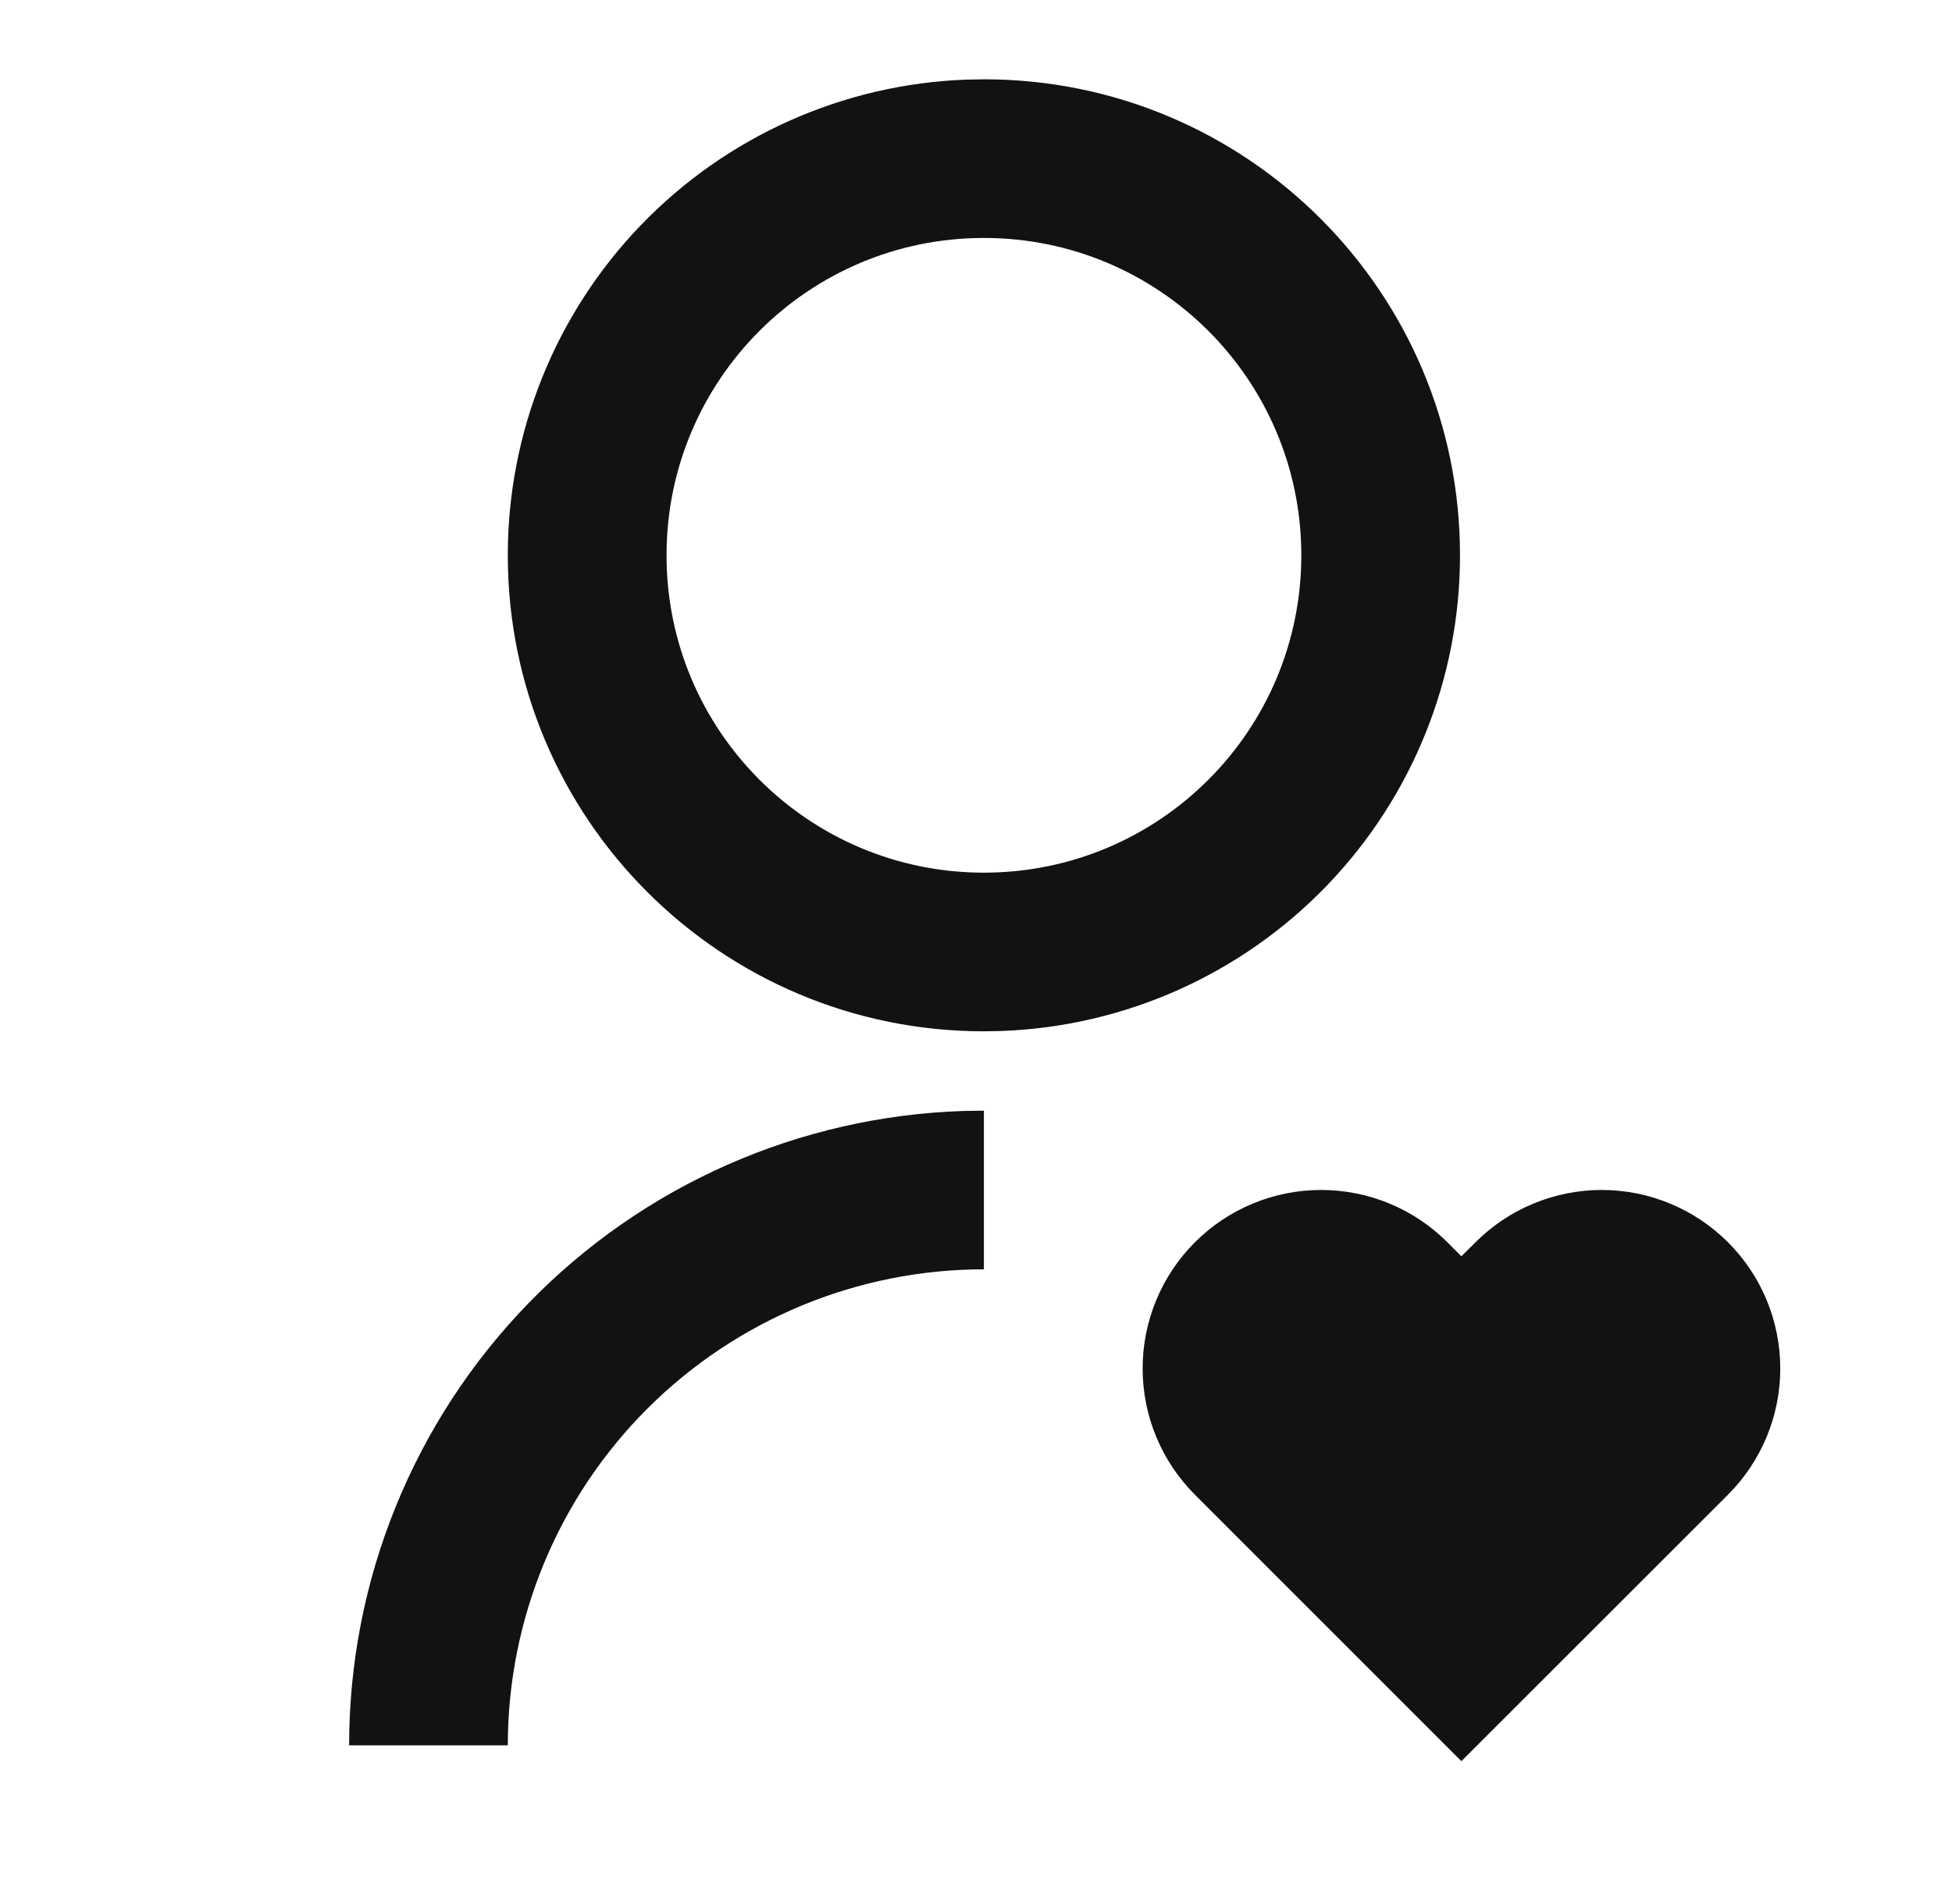 <svg width="41" height="40" viewBox="0 0 41 40" fill="none" xmlns="http://www.w3.org/2000/svg">
<g clip-path="url(#clip0_21289_301055)">
<path d="M30.401 26.098L30.695 26.393L30.991 26.098C31.34 25.75 31.753 25.473 32.208 25.285C32.663 25.096 33.151 24.999 33.643 24.999C34.136 24.999 34.623 25.096 35.078 25.285C35.533 25.473 35.947 25.75 36.295 26.098C36.643 26.446 36.919 26.859 37.108 27.314C37.296 27.769 37.393 28.257 37.393 28.749C37.393 29.242 37.296 29.729 37.108 30.184C36.919 30.639 36.643 31.053 36.295 31.401L30.695 36.999L25.098 31.401C24.395 30.698 24 29.744 24 28.749C24 27.755 24.395 26.801 25.098 26.098C25.801 25.394 26.755 24.999 27.75 24.999C28.744 24.999 29.698 25.394 30.401 26.098V26.098ZM20.666 23.333V26.666C18.014 26.666 15.471 27.72 13.595 29.595C11.72 31.47 10.666 34.014 10.666 36.666H7.333C7.333 33.202 8.681 29.874 11.092 27.387C13.503 24.899 16.787 23.448 20.25 23.339L20.666 23.333ZM20.666 1.666C26.191 1.666 30.666 6.141 30.666 11.666C30.667 14.254 29.665 16.741 27.87 18.604C26.075 20.468 23.627 21.563 21.041 21.659L20.666 21.666C15.141 21.666 10.666 17.191 10.666 11.666C10.665 9.078 11.668 6.591 13.463 4.728C15.258 2.864 17.706 1.769 20.291 1.673L20.666 1.666ZM20.666 4.999C16.983 4.999 14 7.983 14 11.666C14 15.349 16.983 18.333 20.666 18.333C24.35 18.333 27.333 15.349 27.333 11.666C27.333 7.983 24.35 4.999 20.666 4.999Z" fill="#121212"/>
</g>
<defs>
<clipPath id="clip0_21289_301055">
<rect width="40" height="40" fill="white" transform="translate(0.667)"/>
</clipPath>
</defs>
</svg>
